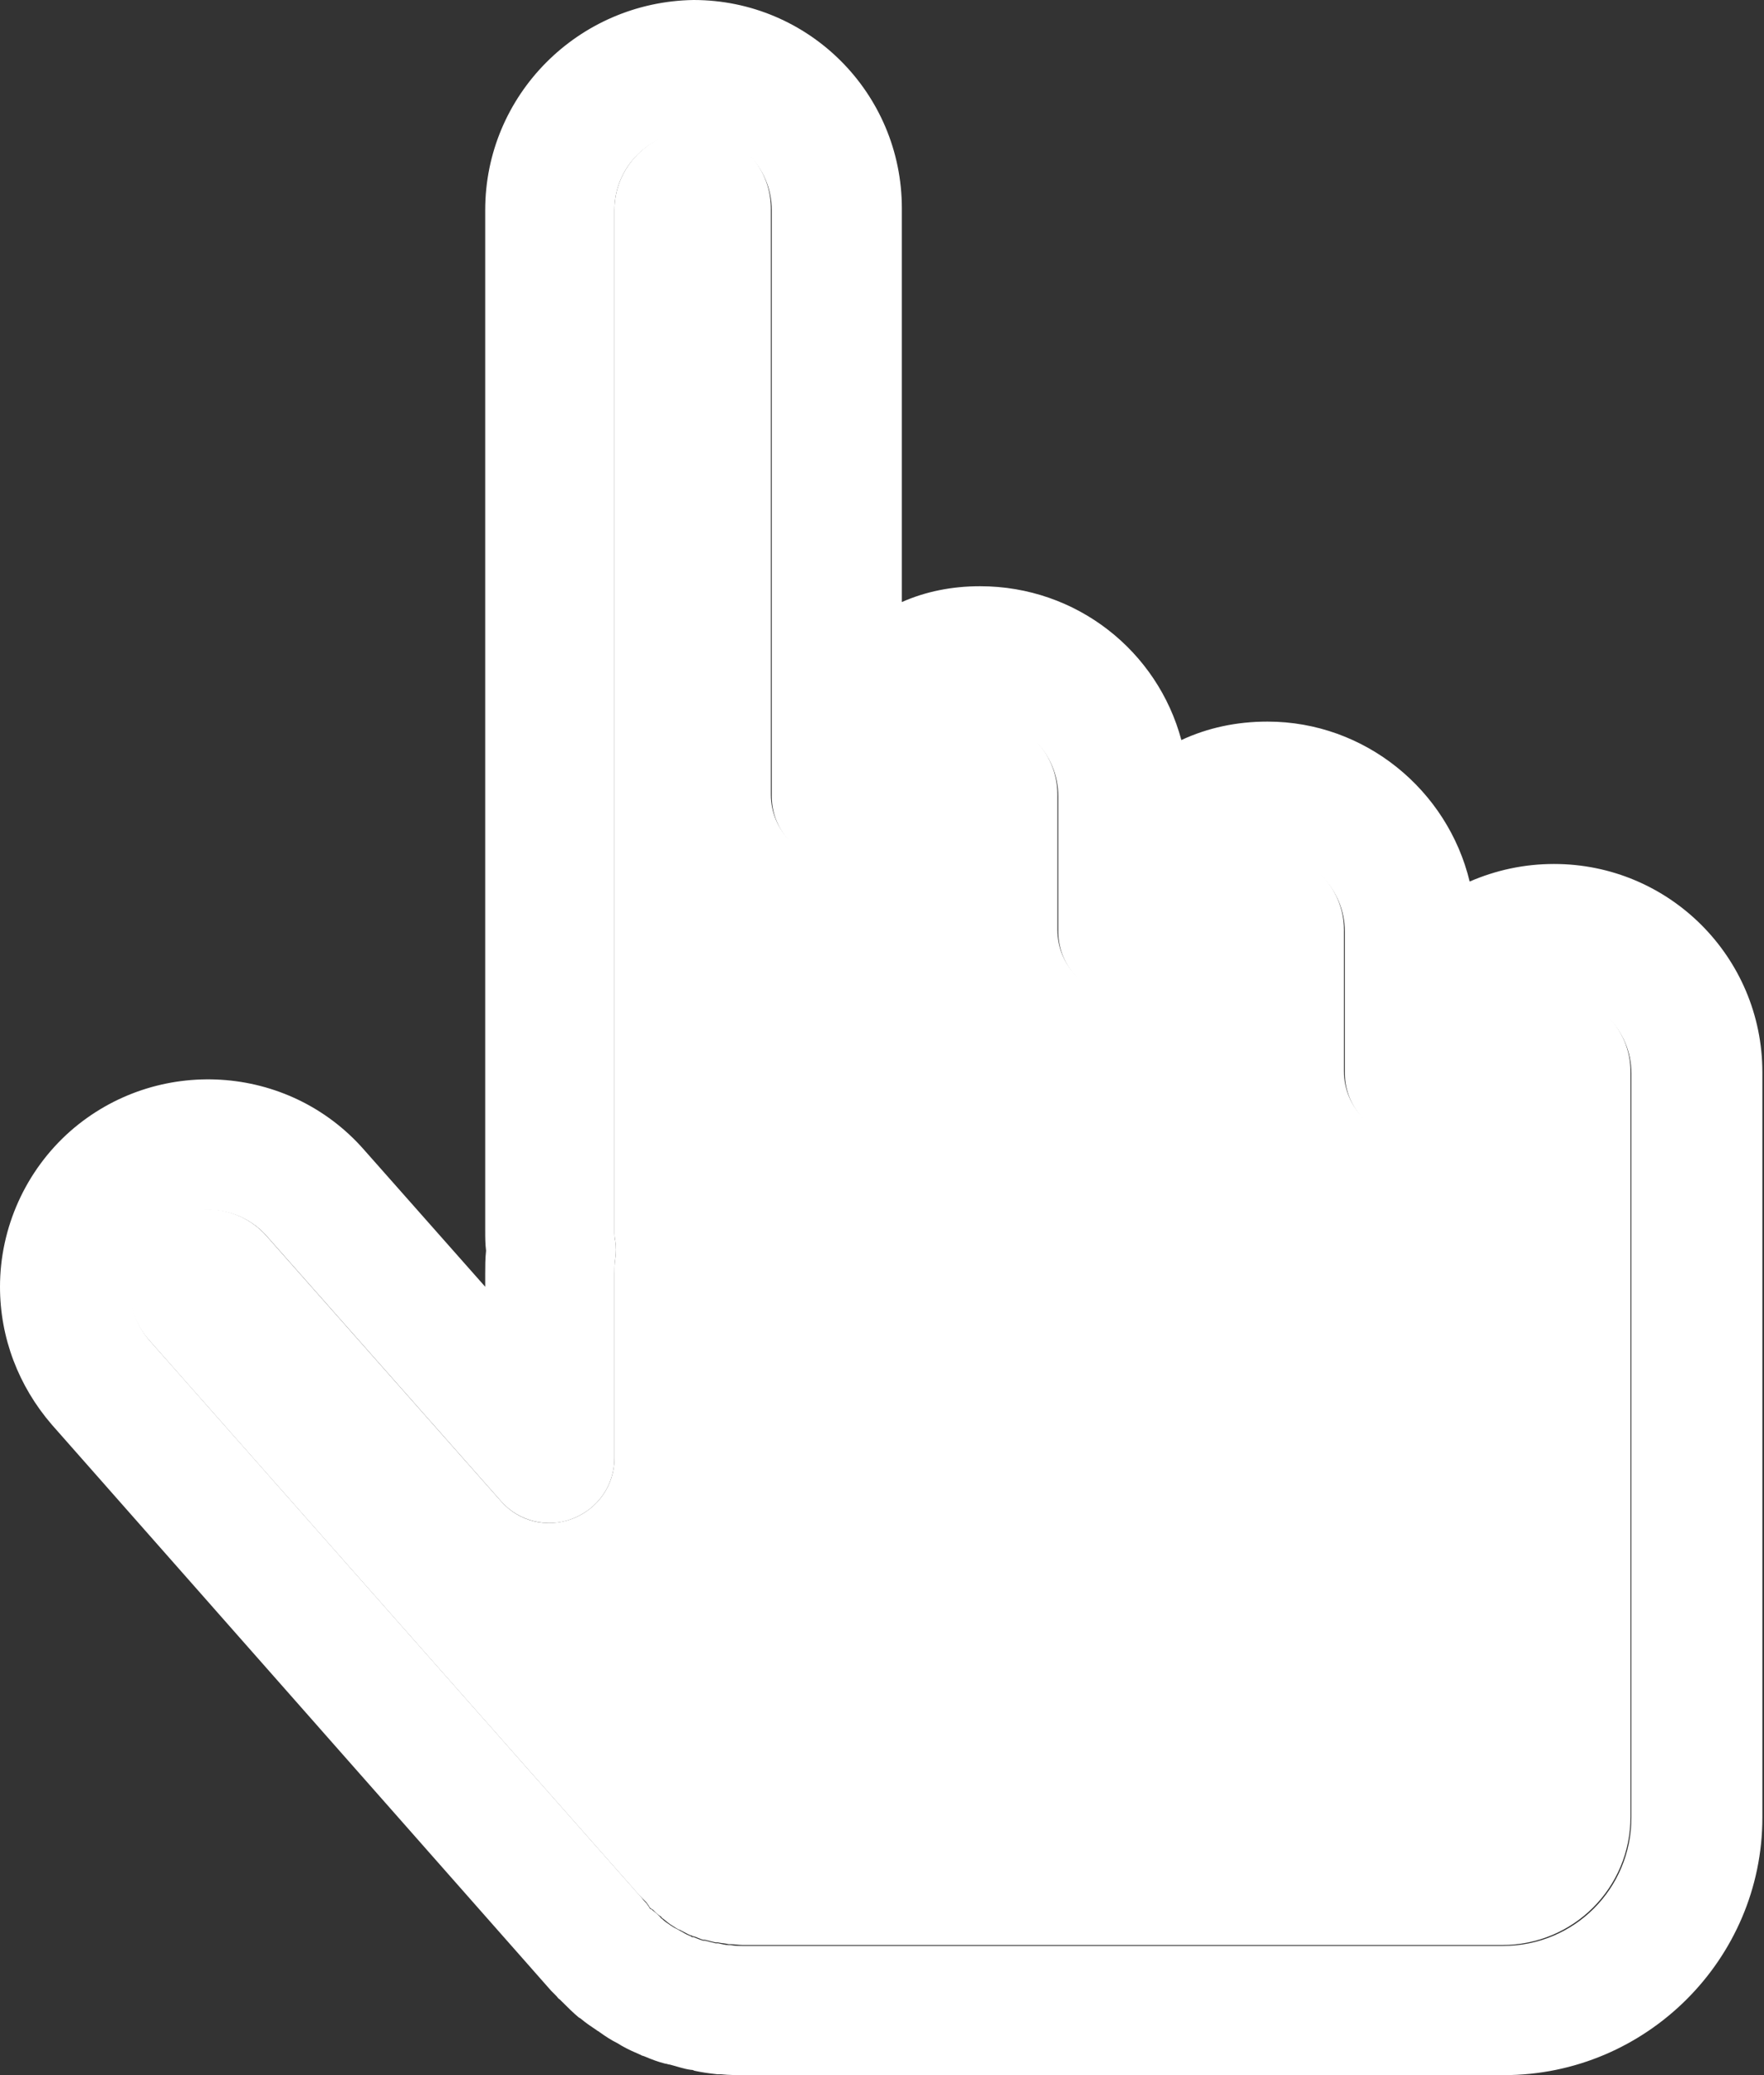 <?xml version="1.0" encoding="UTF-8"?> <svg xmlns="http://www.w3.org/2000/svg" width="51" height="60" viewBox="0 0 51 60" fill="none"><rect x="0" y="0" width="51" height="60" fill="#333333" stroke="none"/><path d="M17.764 6.074V35.578C17.764 35.68 17.764 35.756 17.789 35.883C17.814 36.061 17.814 36.214 17.789 36.392C17.764 36.544 17.764 36.697 17.764 36.824V42.16C17.764 42.948 17.281 43.634 16.544 43.914C15.807 44.194 14.993 43.99 14.485 43.406L7.7 35.731C6.861 34.791 5.438 34.715 4.498 35.528C4.015 35.96 3.736 36.57 3.736 37.23C3.736 37.789 3.939 38.323 4.295 38.73L18.475 54.791C18.526 54.842 18.577 54.892 18.653 54.969L18.678 54.994C18.704 55.019 18.729 55.07 18.755 55.096C18.755 55.121 18.78 55.121 18.78 55.147L18.805 55.172C18.831 55.197 18.856 55.197 18.882 55.223C18.958 55.299 19.009 55.35 19.085 55.401C19.11 55.401 19.11 55.426 19.136 55.452C19.212 55.502 19.288 55.578 19.365 55.629C19.39 55.655 19.415 55.655 19.441 55.68C19.517 55.731 19.593 55.782 19.669 55.807C19.695 55.807 19.695 55.833 19.72 55.833C19.822 55.883 19.898 55.934 19.974 55.96C20 55.96 20 55.96 20.025 55.985C20.025 55.985 20.025 55.985 20.051 55.985C20.152 56.011 20.229 56.061 20.33 56.087H20.356C20.356 56.087 20.356 56.087 20.381 56.087C20.483 56.112 20.584 56.138 20.686 56.163C20.712 56.163 20.737 56.163 20.762 56.163C20.864 56.188 20.966 56.188 21.067 56.214H21.093H21.118C21.245 56.214 21.347 56.239 21.474 56.239H43.431C45.489 56.239 47.141 54.587 47.141 52.529V30.979C47.141 29.733 46.124 28.717 44.879 28.717C43.634 28.717 42.617 29.733 42.617 30.979C42.617 32.021 41.779 32.859 40.737 32.859C39.695 32.859 38.856 32.021 38.856 30.979V26.887C38.856 25.642 37.84 24.625 36.595 24.625C35.349 24.625 34.333 25.642 34.333 26.887C34.333 27.929 33.494 28.768 32.452 28.768C31.41 28.768 30.572 27.929 30.572 26.887V22.974C30.572 21.729 29.555 20.712 28.31 20.712C27.065 20.712 26.048 21.729 26.048 22.974C26.048 24.016 25.209 24.854 24.168 24.854C23.126 24.854 22.287 24.016 22.287 22.974V6.023C22.287 4.778 21.27 3.761 20.025 3.761C18.78 3.812 17.764 4.829 17.764 6.074Z" fill="white"></path><path d="M14.028 6.074L14.028 35.578C14.028 35.781 14.028 35.959 14.053 36.163C14.028 36.391 14.028 36.62 14.028 36.823V37.205L10.521 33.24C8.335 30.75 4.524 30.521 2.033 32.706C0.737 33.85 0 35.502 0 37.205C0 38.678 0.534 40.076 1.499 41.194L15.934 57.56C15.985 57.611 16.036 57.662 16.086 57.713C16.112 57.738 16.137 57.789 16.188 57.815C16.213 57.84 16.239 57.865 16.264 57.891C16.417 58.043 16.569 58.196 16.722 58.323C16.747 58.348 16.773 58.348 16.798 58.374C16.95 58.501 17.103 58.602 17.255 58.704C17.281 58.729 17.306 58.729 17.332 58.755C17.509 58.882 17.662 58.983 17.865 59.085C17.916 59.111 17.942 59.136 17.992 59.161C18.17 59.263 18.348 59.339 18.526 59.416C18.552 59.441 18.602 59.441 18.653 59.466C18.831 59.543 19.034 59.619 19.238 59.67C19.288 59.67 19.314 59.695 19.365 59.695C19.568 59.746 19.771 59.822 19.975 59.847C20 59.847 20.025 59.847 20.076 59.873C20.305 59.924 20.508 59.949 20.737 59.975C20.788 59.975 20.813 59.975 20.839 59.975C21.067 60 21.322 60 21.525 60H43.482C47.599 60 50.953 56.645 50.953 52.554V31.004C50.953 27.675 48.259 24.981 44.93 24.981C44.066 24.981 43.253 25.159 42.49 25.489C41.855 22.846 39.466 20.864 36.645 20.864C35.756 20.864 34.917 21.042 34.155 21.398C33.469 18.831 31.131 16.95 28.335 16.95C27.522 16.95 26.76 17.103 26.074 17.408V6.023C26.074 2.694 23.38 -5.791e-07 20.051 -5.791e-07C16.722 0.051 14.028 2.745 14.028 6.074ZM22.313 6.074V23.024C22.313 24.066 23.151 24.905 24.193 24.905C25.235 24.905 26.074 24.066 26.074 23.024C26.074 21.779 27.09 20.762 28.335 20.762C29.581 20.762 30.597 21.779 30.597 23.024V26.938C30.597 27.98 31.436 28.818 32.478 28.818C33.52 28.818 34.358 27.98 34.358 26.938C34.358 25.692 35.375 24.676 36.62 24.676C37.865 24.676 38.882 25.692 38.882 26.938V31.029C38.882 32.071 39.721 32.91 40.762 32.91C41.804 32.91 42.643 32.071 42.643 31.029C42.643 29.784 43.66 28.767 44.905 28.767C46.15 28.767 47.166 29.784 47.166 31.029V52.554C47.166 54.612 45.515 56.264 43.456 56.264H21.474C21.372 56.264 21.245 56.264 21.118 56.239H21.093H21.067C20.966 56.239 20.89 56.214 20.762 56.188C20.737 56.188 20.712 56.188 20.686 56.188C20.584 56.163 20.483 56.137 20.381 56.112C20.381 56.112 20.381 56.112 20.356 56.112H20.33C20.229 56.086 20.127 56.036 20.051 56.01C20.051 56.01 20.051 56.01 20.025 56.01C20 56.01 20 56.01 19.975 55.985C19.898 55.959 19.797 55.908 19.721 55.858C19.695 55.858 19.695 55.832 19.67 55.832C19.593 55.781 19.517 55.756 19.441 55.705C19.416 55.68 19.39 55.68 19.365 55.654C19.288 55.604 19.212 55.553 19.136 55.477C19.11 55.477 19.11 55.451 19.085 55.426C19.034 55.375 18.958 55.299 18.882 55.248C18.856 55.222 18.831 55.197 18.806 55.197L18.78 55.172C18.78 55.146 18.755 55.146 18.755 55.121C18.729 55.095 18.704 55.044 18.678 55.019L18.653 54.994C18.602 54.943 18.552 54.867 18.501 54.816L4.32 38.755C3.964 38.348 3.761 37.815 3.761 37.255C3.761 36.595 4.041 35.985 4.524 35.553C5.464 34.714 6.912 34.816 7.726 35.756L14.485 43.405C14.994 43.99 15.832 44.193 16.544 43.914C17.281 43.634 17.764 42.948 17.764 42.16V36.823C17.764 36.696 17.764 36.544 17.789 36.391C17.814 36.214 17.814 36.061 17.789 35.883C17.764 35.781 17.764 35.68 17.764 35.578L17.764 6.074C17.764 4.828 18.78 3.812 20.025 3.812C21.296 3.812 22.313 4.828 22.313 6.074Z" fill="white"></path></svg> 